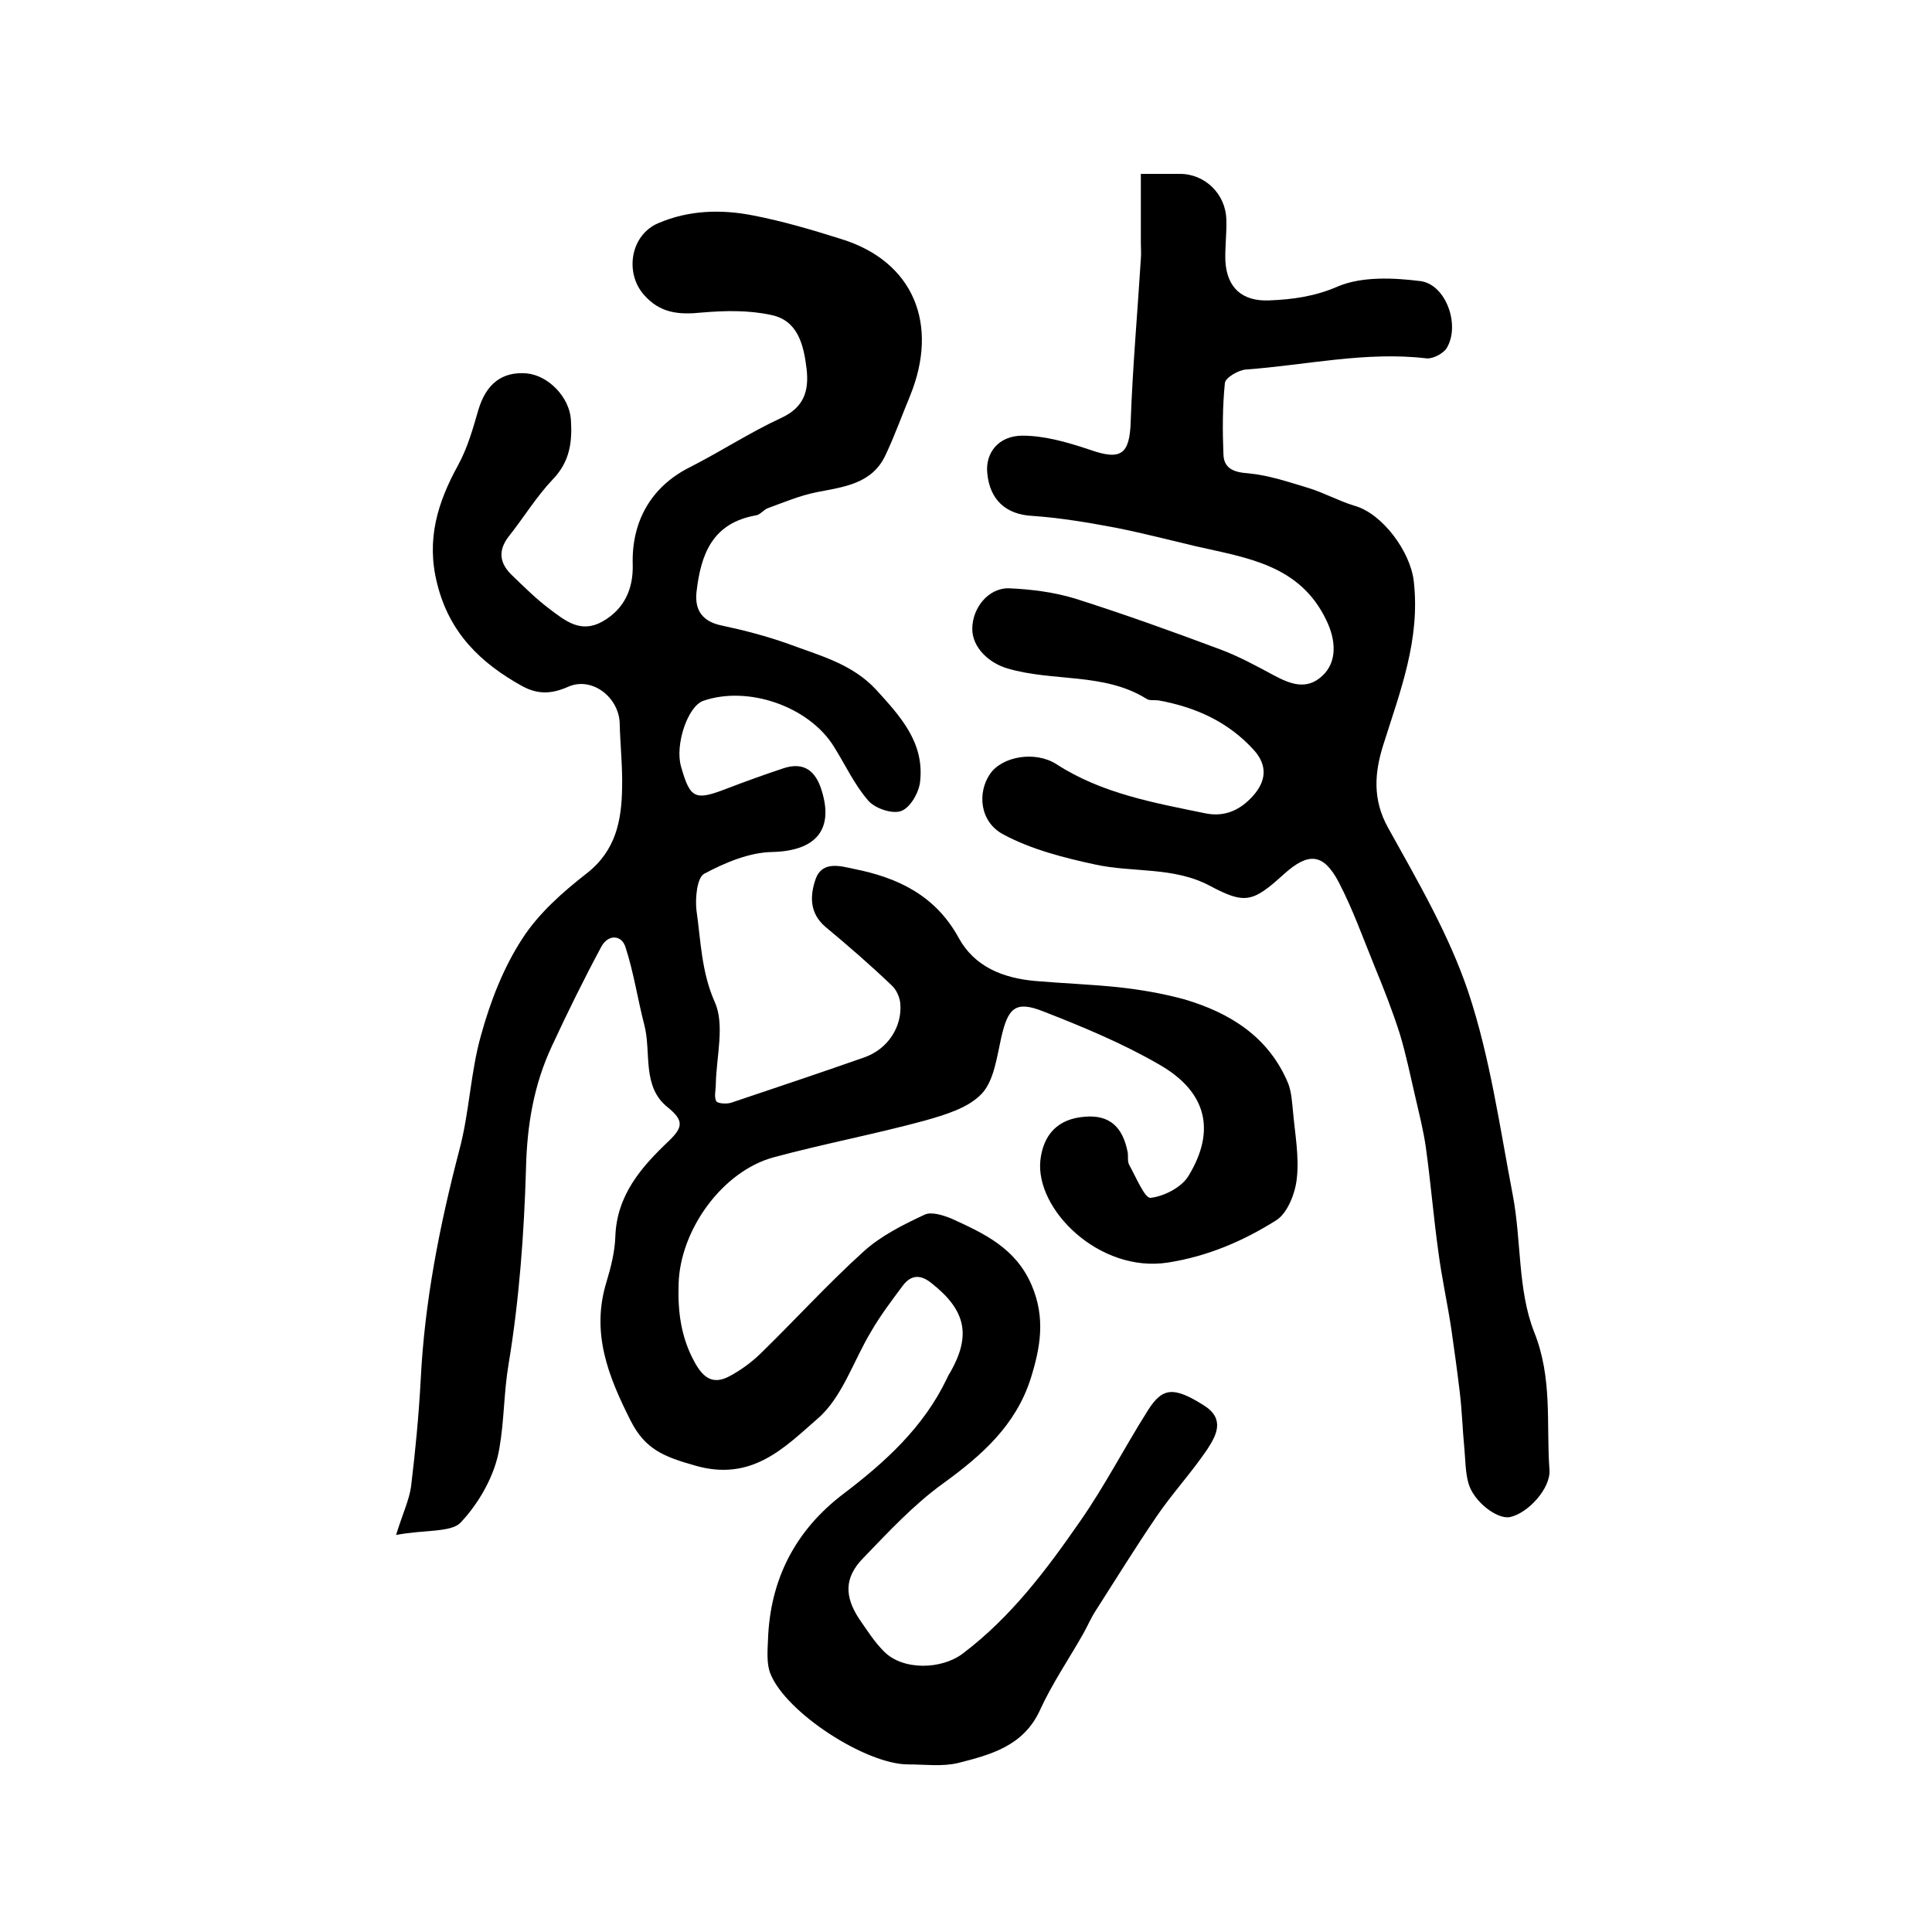<?xml version="1.0" encoding="utf-8"?>
<!-- Generator: Adobe Illustrator 22.0.0, SVG Export Plug-In . SVG Version: 6.00 Build 0)  -->
<svg version="1.1" id="图层_1" xmlns="http://www.w3.org/2000/svg" xmlns:xlink="http://www.w3.org/1999/xlink" x="0px" y="0px"
	 viewBox="0 0 400 400" style="enable-background:new 0 0 400 400;" xml:space="preserve">
<style type="text/css">
	.st0{fill:#FFFFFF;}
</style>
<g>
	
	<path d="M82,317.8c1.4-4.5,2.7-7.2,3.1-10c0.9-7.4,1.6-14.7,2-22.1c0.8-16.2,3.9-31.9,8-47.6c2.1-7.8,2.3-16.1,4.5-23.8
		c1.9-6.9,4.6-13.9,8.5-19.9c3.4-5.3,8.4-9.7,13.4-13.6c6-4.7,7.2-10.9,7.3-17.7c0.1-4.5-0.4-9-0.5-13.4c-0.2-5.4-5.8-9.7-10.7-7.5
		c-3.4,1.5-6.2,1.6-9.4-0.1c-8.7-4.8-15.2-11.1-17.7-21.3c-2.3-9.1,0.1-16.8,4.4-24.6c1.9-3.5,3-7.4,4.1-11.2
		c1.6-5.5,4.9-8.1,10-7.7c4.5,0.4,8.9,4.9,9.2,9.6c0.3,4.6-0.2,8.7-3.8,12.4c-3.4,3.6-6,7.9-9.1,11.8c-2.3,3-1.8,5.6,0.7,8
		c2.5,2.4,5,4.9,7.8,7c3.2,2.4,6.4,5.1,10.9,2.6c4.6-2.6,6.4-6.8,6.3-11.7c-0.3-9,3.8-16.2,11.7-20.2c6.5-3.3,12.6-7.3,19.1-10.3
		c4.7-2.2,5.7-5.6,5.2-10.1c-0.6-5-1.8-10.1-7.4-11.2c-4.6-1-9.5-0.9-14.2-0.5c-4.8,0.5-8.8,0.2-12.2-3.8
		c-3.9-4.6-2.6-12.3,3.1-14.7c6.3-2.7,13-2.9,19.6-1.6c6.2,1.2,12.3,3,18.3,4.9c14.9,4.6,20.3,17.6,14.2,32.5
		c-1.7,4.1-3.2,8.3-5.1,12.3c-2.8,5.9-8.6,6.5-14.2,7.6c-3.5,0.7-6.8,2.1-10.1,3.3c-0.9,0.3-1.6,1.4-2.5,1.5
		c-9,1.6-11.4,8-12.3,15.9c-0.4,3.8,1.3,6.1,5.2,6.9c4.7,1,9.3,2.2,13.8,3.8c6.4,2.4,13.2,4.1,18.2,9.5c5,5.5,10,10.9,9.1,19
		c-0.2,2.2-2,5.4-3.9,6.1c-1.8,0.7-5.4-0.5-6.8-2.1c-2.9-3.3-4.8-7.5-7.2-11.3c-5.2-8.3-17.8-12.6-27-9.4c-3.2,1.1-5.9,9.1-4.6,13.6
		c1.9,6.7,2.9,7.1,9.4,4.6c3.9-1.5,7.8-2.9,11.7-4.2c3.8-1.3,6.4,0,7.8,3.9c3,8.7-0.9,13.2-10.1,13.4c-4.7,0.1-9.7,2.2-14,4.5
		c-1.5,0.8-1.9,5.1-1.6,7.6c0.9,6.3,1,12.7,3.8,19c2.1,4.7,0.3,11.3,0.2,17c0,1.2-0.4,2.6,0.1,3.5c0.3,0.5,2.2,0.6,3.1,0.3
		c9.2-3.1,18.5-6.2,27.6-9.4c4.8-1.7,7.8-6.3,7.4-11.1c-0.1-1.3-0.8-2.9-1.8-3.8c-4.4-4.2-9-8.2-13.7-12.1c-3.4-2.9-3.2-6.6-2-10
		c1.4-3.7,5.1-2.6,7.9-2c9.1,1.8,16.9,5.5,21.7,14.3c3.3,6,9.2,8.3,15.8,8.9c5.8,0.5,11.6,0.7,17.3,1.3c4.6,0.5,9.2,1.3,13.6,2.5
		c9.5,2.8,17.5,7.8,21.5,17.4c0.7,1.8,0.8,3.9,1,5.8c0.4,4.6,1.3,9.3,0.8,13.8c-0.3,3.1-1.9,7.2-4.2,8.7c-6.8,4.3-14.2,7.5-22.5,8.8
		c-14.2,2.2-27.5-11-26.4-21.2c0.6-5.2,3.5-8.6,9.3-9c5-0.4,7.8,2.1,8.8,7.5c0.1,0.8-0.1,1.8,0.3,2.5c1.4,2.5,3.2,6.9,4.4,6.8
		c2.8-0.3,6.5-2.2,7.9-4.6c5.7-9.4,3.7-17.4-6.1-23c-7.6-4.4-15.8-7.8-24-11c-5.8-2.3-7.3-0.7-8.7,5.4c-0.9,4-1.5,8.9-4,11.6
		c-2.8,3-7.6,4.4-11.8,5.6c-10.3,2.8-20.9,4.8-31.3,7.6c-10.7,2.9-19.4,15.1-19.7,26.2c-0.2,5.8,0.5,11.1,3.3,16.2
		c1.8,3.3,3.8,4.7,7.1,3c2.3-1.2,4.5-2.8,6.4-4.6c7.2-7,14-14.5,21.4-21.2c3.6-3.3,8.2-5.6,12.7-7.7c1.4-0.7,3.9,0.1,5.6,0.8
		c6.8,3.1,13.3,6.1,16.6,13.8c2.9,6.8,1.8,12.9-0.2,19.3c-3.1,9.7-10.1,15.9-18.1,21.7c-6.1,4.4-11.3,10-16.6,15.5
		c-3.9,4-3.9,7.9-0.8,12.6c1.6,2.3,3.1,4.7,5.1,6.7c3.9,4,12,3.8,16.4,0.4c9.9-7.5,17.2-17.2,24.2-27.3c5.1-7.3,9.2-15.3,14-22.9
		c3.1-5,5.5-5,11.7-1.1c4.4,2.8,2.5,6.2,0.7,9c-3.3,4.9-7.4,9.3-10.7,14.2c-4.3,6.3-8.3,12.8-12.4,19.2c-1,1.5-1.7,3.2-2.6,4.8
		c-3,5.3-6.5,10.4-9,15.9c-3.4,7.4-10.2,9.2-16.9,10.9c-3.3,0.8-6.9,0.3-10.4,0.3c-8.7,0-25.3-10.7-28.5-18.8
		c-0.8-2-0.6-4.6-0.5-6.9c0.4-12.5,5.6-22.7,15.6-30.3c8.7-6.6,16.6-13.8,21.4-23.8c0.2-0.4,0.4-0.9,0.7-1.3
		c4.4-7.7,3.3-12.9-3.8-18.5c-2.2-1.8-4.2-1.9-6,0.5c-2.3,3.1-4.6,6.1-6.5,9.4c-3.7,6.1-6,13.7-11.1,18.1
		c-6.8,5.9-13.6,13.2-25.5,9.7c-6.3-1.8-10.2-3.3-13.2-9.2c-4.7-9.3-8.3-18.3-5-28.9c0.9-3,1.7-6.2,1.8-9.3
		c0.3-8.6,5.4-14.4,11.1-19.8c2.9-2.8,3.1-4.2-0.2-6.9c-5.5-4.3-3.4-11.4-4.9-17.1c-1.4-5.4-2.2-10.9-3.9-16.1
		c-0.8-2.6-3.6-2.7-5-0.1c-3.6,6.7-7,13.6-10.2,20.5c-3.8,8.1-5.2,16.5-5.4,25.5c-0.4,13.5-1.4,27.1-3.6,40.4
		c-1,5.9-0.9,11.7-1.9,17.4c-0.9,5.6-4.2,11.4-8.1,15.5C93.3,317.3,87.7,316.7,82,317.8z"/>
	<path d="M236.2,36c3.5,0,5.8,0,8.1,0c5.2,0,9.5,4.2,9.6,9.5c0.1,2.8-0.3,5.7-0.2,8.5c0.3,5.6,3.5,8.4,9,8.2
		c4.9-0.2,9.5-0.8,14.3-2.9c5-2.1,11.5-1.8,17.1-1.1c5.3,0.7,8.3,9.2,5.4,13.9c-0.7,1.1-2.8,2.2-4.1,2.1c-12.6-1.5-25,1.4-37.4,2.3
		c-1.6,0.1-4.3,1.7-4.4,2.8c-0.5,4.9-0.5,9.9-0.3,14.8c0.1,3,2.3,3.7,5.2,3.9c4.2,0.4,8.3,1.8,12.3,3c3.3,1,6.3,2.7,9.6,3.7
		c5.8,1.6,11.6,9.5,12.3,15.6c1.4,12.1-2.8,22.8-6.3,33.9c-1.8,5.7-2.3,11.3,1,17.2c6.1,11,12.6,22.1,16.6,34
		c4.5,13.5,6.5,27.9,9.2,42c1.8,9.4,1,19.6,4.4,28.3c3.9,9.7,2.5,19.1,3.2,28.6c0.3,3.8-4.4,9-8.2,9.8c-2.7,0.5-7.6-3.3-8.6-7.1
		c-0.6-2.2-0.6-4.6-0.8-6.9c-0.4-4-0.5-8.1-1-12.1c-0.5-4.2-1.1-8.5-1.7-12.7c-0.8-5.4-2-10.7-2.7-16.1c-1-7.2-1.6-14.5-2.6-21.7
		c-0.5-3.5-1.4-7-2.2-10.5c-1-4.3-1.9-8.7-3.2-13c-1.5-4.7-3.3-9.3-5.2-13.9c-2.4-5.9-4.5-11.8-7.4-17.4c-3.2-6.1-6.3-6.3-11.4-1.7
		c-6.4,5.8-8,6.3-15.3,2.4c-7.5-4-15.9-2.7-23.7-4.4c-6.5-1.4-13.2-3.1-19-6.2c-5-2.6-5.5-8.7-2.8-12.6c2.5-3.6,9.3-4.8,13.7-2
		c9.4,6.1,20.2,8,30.9,10.2c4,0.8,7.2-0.7,9.8-3.6c2.7-3,3.1-6.2,0.3-9.4c-5.3-5.9-12.1-9-19.9-10.4c-0.8-0.1-1.8,0.1-2.4-0.3
		c-8.8-5.5-19.3-3.5-28.8-6.3c-3.8-1.1-7.3-4.3-7.3-8.2c0-4.3,3.3-8.5,7.6-8.4c4.6,0.2,9.3,0.8,13.6,2.1c10.1,3.2,20.1,6.8,30,10.5
		c3.8,1.4,7.5,3.4,11.2,5.4c3.4,1.8,6.8,3.2,10.1,0.1c3.1-2.9,2.8-7.4,0.8-11.5c-5.5-11.5-16.5-12.9-27-15.3
		c-5.5-1.3-10.9-2.7-16.4-3.8c-5.8-1.1-11.7-2.1-17.6-2.5c-5.2-0.3-8.7-3.2-9.2-8.9c-0.4-4.1,2.3-7.7,7.3-7.7
		c4.6,0,9.4,1.4,13.9,2.9c6.5,2.3,8.3,1,8.5-5.9c0.4-11.2,1.4-22.4,2.1-33.6c0.1-1.1,0-2.3,0-3.4C236.2,45.6,236.2,41.1,236.2,36z"
		/>
</g>
</svg>
